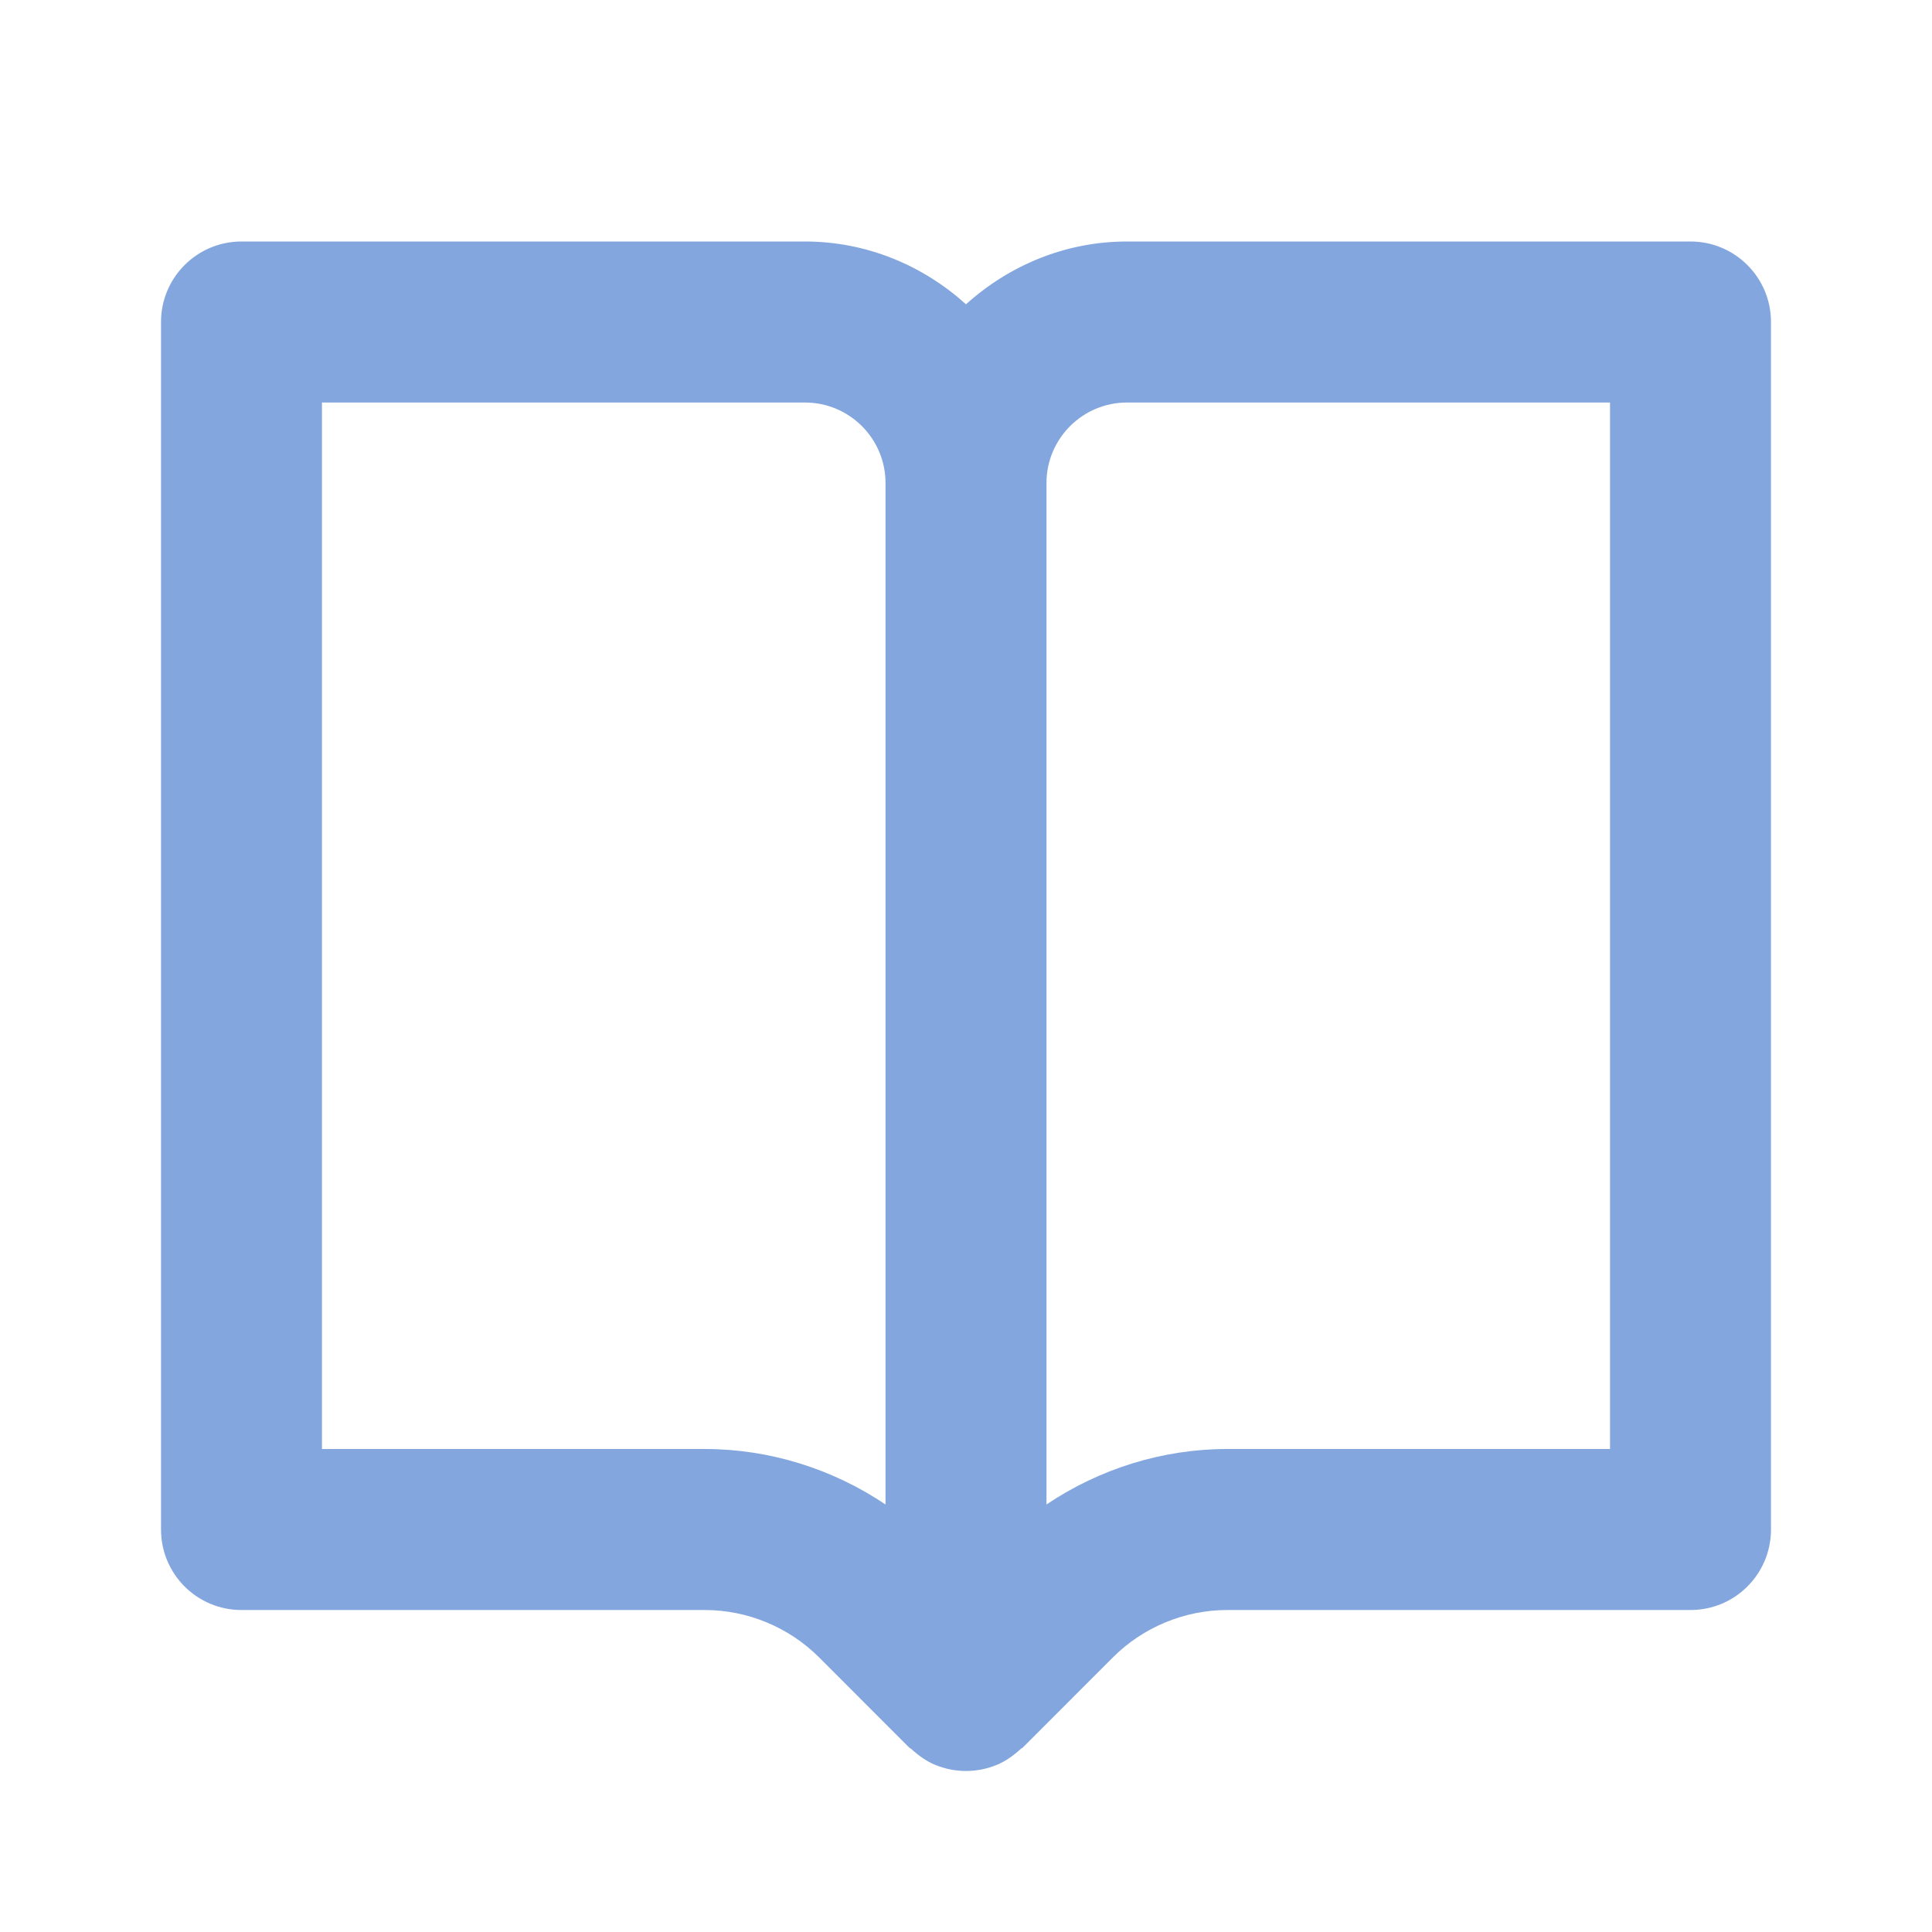 <svg width="32" height="32" viewBox="0 0 32 32" fill="none" xmlns="http://www.w3.org/2000/svg">
<path d="M28 4H18.667C17.639 4 16.709 4.401 16 5.04C15.291 4.401 14.361 4 13.333 4H4C3.263 4 2.667 4.597 2.667 5.333V25.333C2.667 26.071 3.263 26.667 4 26.667H11.677C12.379 26.667 13.067 26.952 13.563 27.448L15.057 28.943C15.069 28.955 15.085 28.959 15.097 28.971C15.212 29.076 15.34 29.169 15.489 29.232C15.491 29.232 15.491 29.232 15.492 29.232C15.653 29.299 15.825 29.333 16 29.333C16.175 29.333 16.347 29.299 16.508 29.232C16.509 29.232 16.509 29.232 16.511 29.232C16.66 29.169 16.788 29.076 16.903 28.971C16.915 28.959 16.931 28.955 16.943 28.943L18.437 27.448C18.933 26.952 19.621 26.667 20.323 26.667H28C28.737 26.667 29.333 26.071 29.333 25.333V5.333C29.333 4.597 28.737 4 28 4ZM11.677 24H5.333V6.667H13.333C14.069 6.667 14.667 7.265 14.667 8V24.919C13.789 24.328 12.743 24 11.677 24ZM26.667 24H20.323C19.257 24 18.211 24.328 17.333 24.919V8C17.333 7.265 17.931 6.667 18.667 6.667H26.667V24Z" fill="#83A6DE"/>
</svg>
